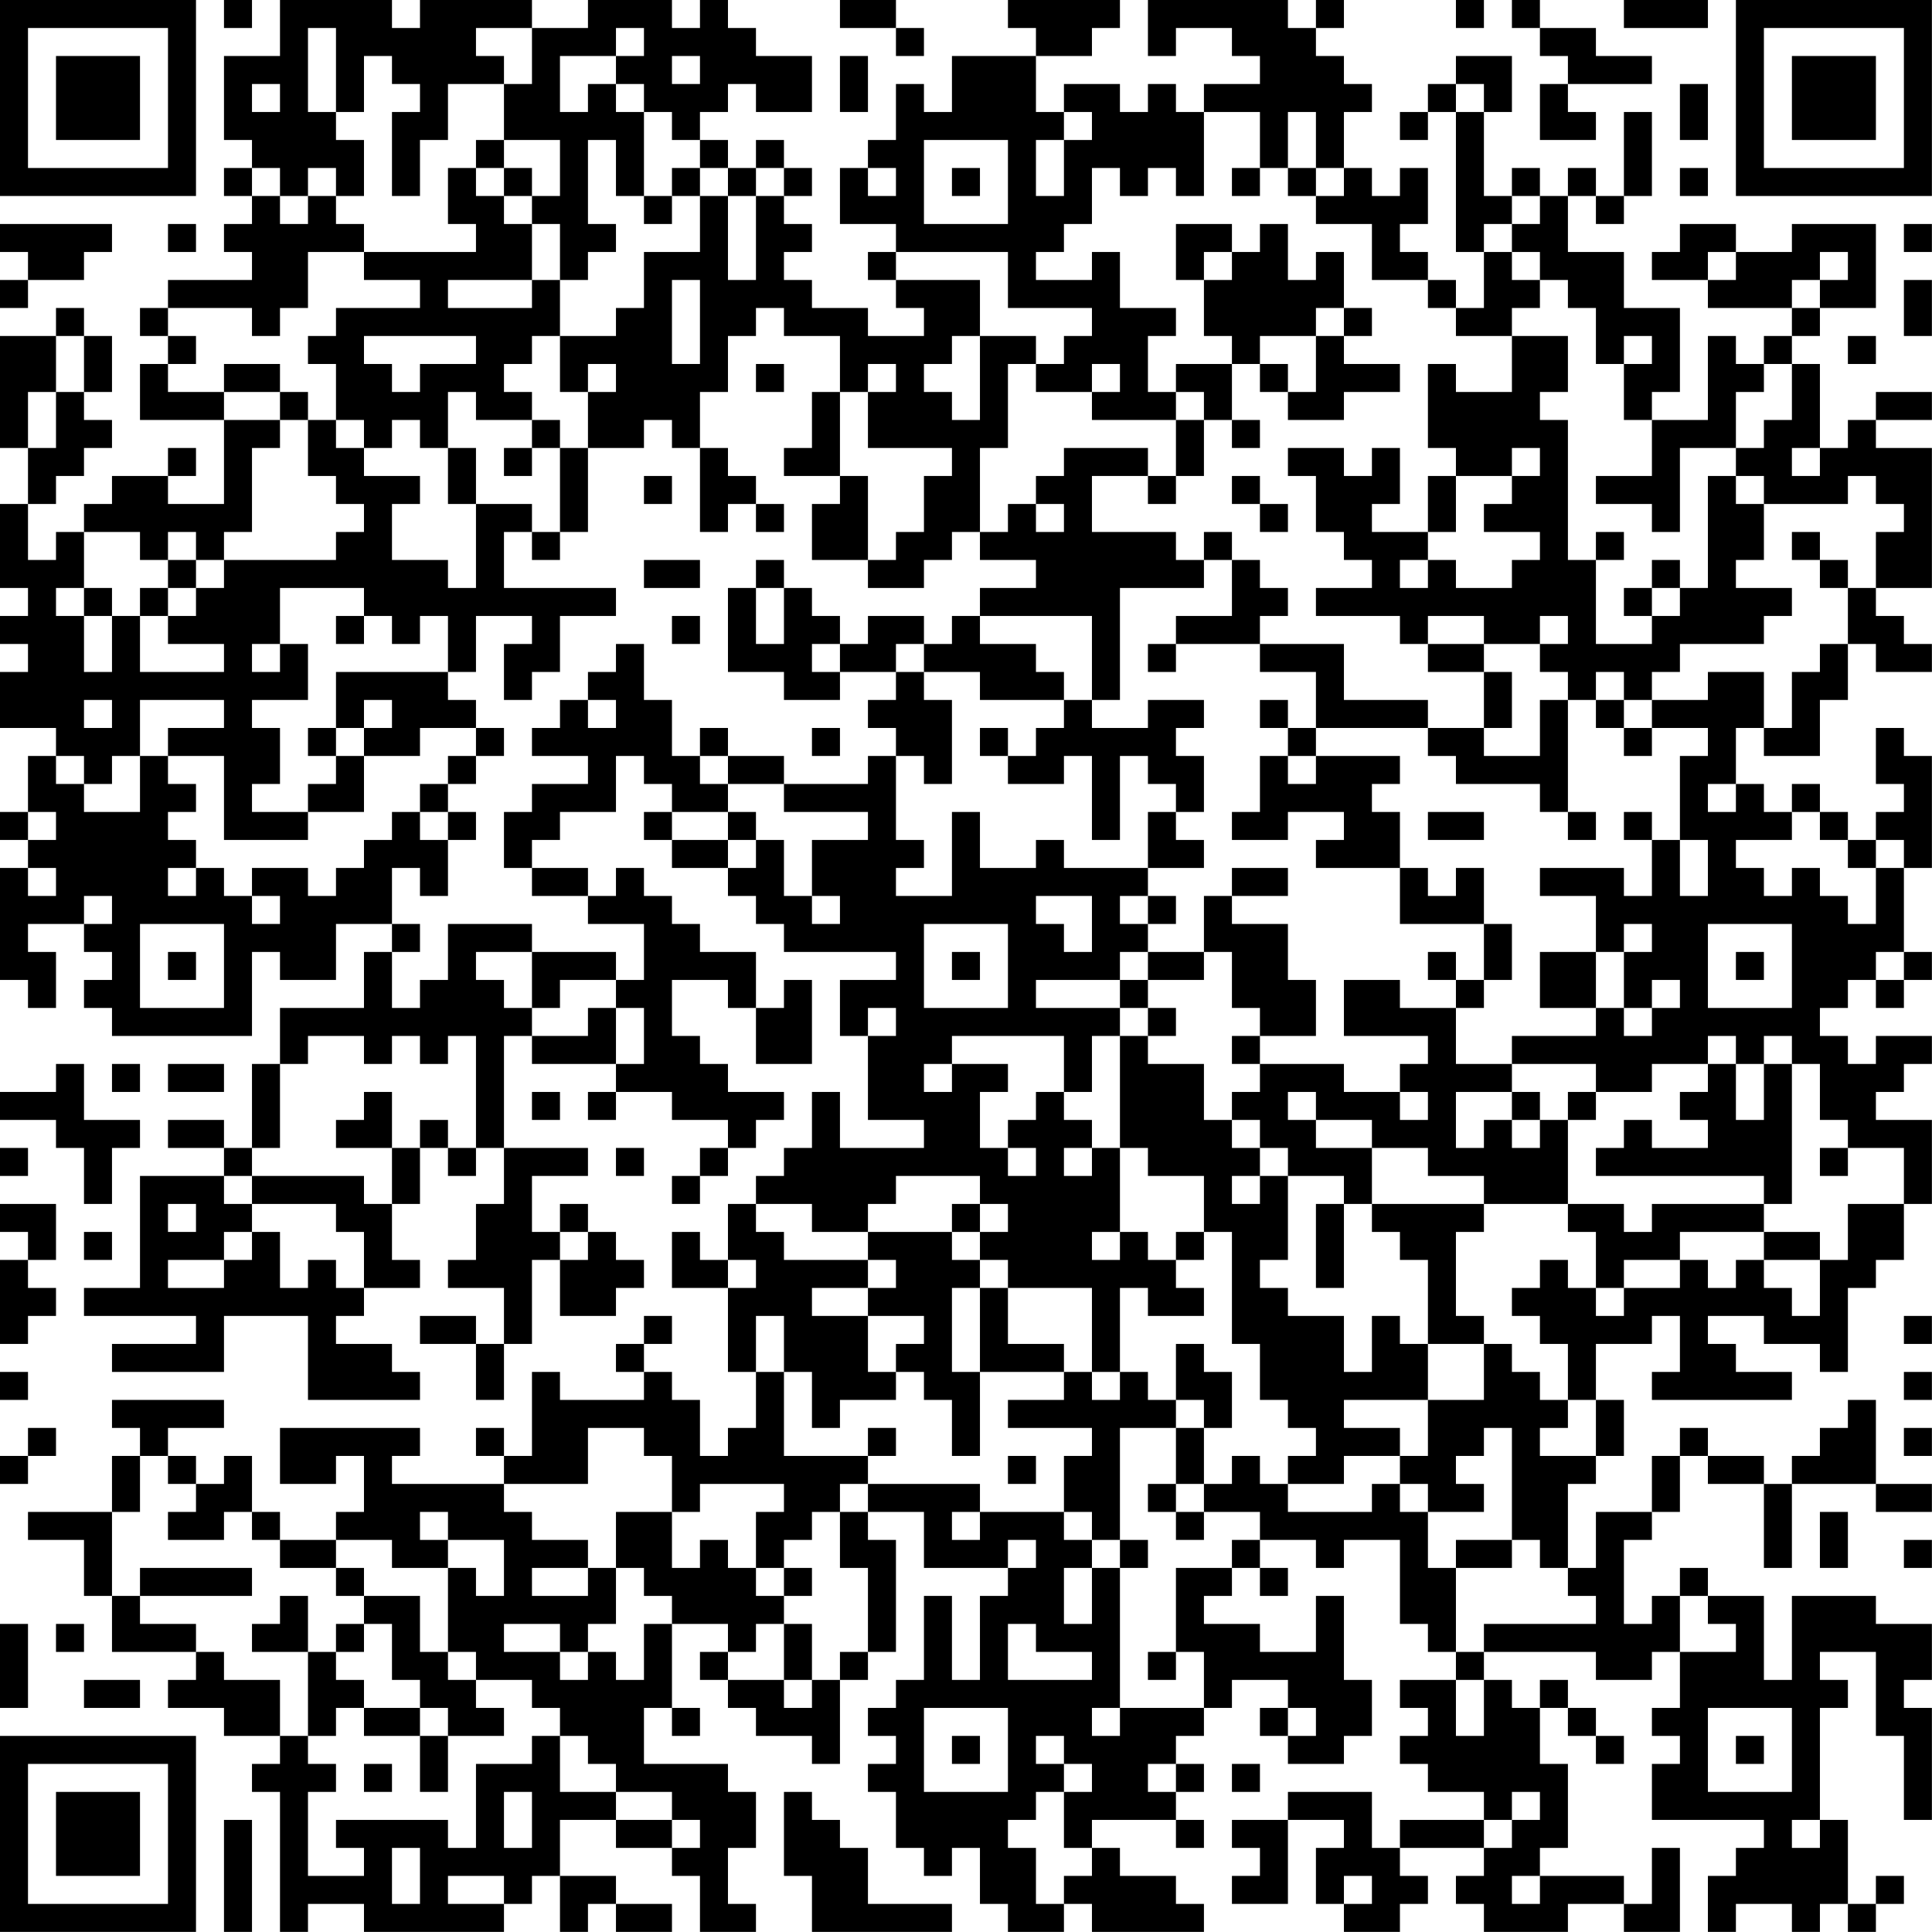 <?xml version="1.0" encoding="UTF-8"?>
<svg xmlns="http://www.w3.org/2000/svg" version="1.1" width="500" height="500" viewBox="0 0 500 500"><rect x="0" y="0" width="500" height="500" fill="#ffffff"/><g transform="scale(7.246)"><g transform="translate(0,0)"><g><g transform="translate(3.5,3.5)"><path fill-rule="evenodd" d="M-3.5 -3.5L3.5 -3.5L3.5 3.5L-3.5 3.5ZM-2.5 -2.5L-2.5 2.5L2.5 2.5L2.5 -2.5Z" fill="#000000"/><path fill-rule="evenodd" d="M-1.5 -1.5L1.5 -1.5L1.5 1.5L-1.5 1.5Z" fill="#000000"/></g></g><g><g transform="translate(65.5,3.5)"><g transform="rotate(90)"><path fill-rule="evenodd" d="M-3.5 -3.5L3.5 -3.5L3.5 3.5L-3.5 3.5ZM-2.5 -2.5L-2.5 2.5L2.5 2.5L2.5 -2.5Z" fill="#000000"/><path fill-rule="evenodd" d="M-1.5 -1.5L1.5 -1.5L1.5 1.5L-1.5 1.5Z" fill="#000000"/></g></g></g><g><g transform="translate(3.5,65.5)"><g transform="rotate(-90)"><path fill-rule="evenodd" d="M-3.5 -3.5L3.5 -3.5L3.5 3.5L-3.5 3.5ZM-2.5 -2.5L-2.5 2.5L2.5 2.5L2.5 -2.5Z" fill="#000000"/><path fill-rule="evenodd" d="M-1.5 -1.5L1.5 -1.5L1.5 1.5L-1.5 1.5Z" fill="#000000"/></g></g></g><path fill-rule="evenodd" d="M8 0L8 1L9 1L9 0ZM10 0L10 2L8 2L8 5L9 5L9 6L8 6L8 7L9 7L9 8L8 8L8 9L9 9L9 10L6 10L6 11L5 11L5 12L6 12L6 13L5 13L5 15L8 15L8 18L6 18L6 17L7 17L7 16L6 16L6 17L4 17L4 18L3 18L3 19L2 19L2 20L1 20L1 18L2 18L2 17L3 17L3 16L4 16L4 15L3 15L3 14L4 14L4 12L3 12L3 11L2 11L2 12L0 12L0 16L1 16L1 18L0 18L0 21L1 21L1 22L0 22L0 23L1 23L1 24L0 24L0 26L2 26L2 27L1 27L1 29L0 29L0 30L1 30L1 31L0 31L0 35L1 35L1 36L2 36L2 34L1 34L1 33L3 33L3 34L4 34L4 35L3 35L3 36L4 36L4 37L9 37L9 34L10 34L10 35L12 35L12 33L14 33L14 34L13 34L13 36L10 36L10 38L9 38L9 41L8 41L8 40L6 40L6 41L8 41L8 42L5 42L5 46L3 46L3 47L7 47L7 48L4 48L4 49L8 49L8 47L11 47L11 50L15 50L15 49L14 49L14 48L12 48L12 47L13 47L13 46L15 46L15 45L14 45L14 43L15 43L15 41L16 41L16 42L17 42L17 41L18 41L18 43L17 43L17 45L16 45L16 46L18 46L18 48L17 48L17 47L15 47L15 48L17 48L17 50L18 50L18 48L19 48L19 45L20 45L20 47L22 47L22 46L23 46L23 45L22 45L22 44L21 44L21 43L20 43L20 44L19 44L19 42L21 42L21 41L18 41L18 37L19 37L19 38L22 38L22 39L21 39L21 40L22 40L22 39L24 39L24 40L26 40L26 41L25 41L25 42L24 42L24 43L25 43L25 42L26 42L26 41L27 41L27 40L28 40L28 39L26 39L26 38L25 38L25 37L24 37L24 35L26 35L26 36L27 36L27 38L29 38L29 35L28 35L28 36L27 36L27 34L25 34L25 33L24 33L24 32L23 32L23 31L22 31L22 32L21 32L21 31L19 31L19 30L20 30L20 29L22 29L22 27L23 27L23 28L24 28L24 29L23 29L23 30L24 30L24 31L26 31L26 32L27 32L27 33L28 33L28 34L32 34L32 35L30 35L30 37L31 37L31 40L33 40L33 41L30 41L30 39L29 39L29 41L28 41L28 42L27 42L27 43L26 43L26 45L25 45L25 44L24 44L24 46L26 46L26 49L27 49L27 51L26 51L26 52L25 52L25 50L24 50L24 49L23 49L23 48L24 48L24 47L23 47L23 48L22 48L22 49L23 49L23 50L20 50L20 49L19 49L19 52L18 52L18 51L17 51L17 52L18 52L18 53L14 53L14 52L15 52L15 51L10 51L10 53L12 53L12 52L13 52L13 54L12 54L12 55L10 55L10 54L9 54L9 52L8 52L8 53L7 53L7 52L6 52L6 51L8 51L8 50L4 50L4 51L5 51L5 52L4 52L4 54L1 54L1 55L3 55L3 57L4 57L4 59L7 59L7 60L6 60L6 61L8 61L8 62L10 62L10 63L9 63L9 64L10 64L10 69L11 69L11 68L13 68L13 69L18 69L18 68L19 68L19 67L20 67L20 69L21 69L21 68L22 68L22 69L24 69L24 68L22 68L22 67L20 67L20 65L22 65L22 66L24 66L24 67L25 67L25 69L27 69L27 68L26 68L26 66L27 66L27 64L26 64L26 63L23 63L23 61L24 61L24 62L25 62L25 61L24 61L24 58L26 58L26 59L25 59L25 60L26 60L26 61L27 61L27 62L29 62L29 63L30 63L30 60L31 60L31 59L32 59L32 55L31 55L31 54L33 54L33 56L36 56L36 57L35 57L35 60L34 60L34 57L33 57L33 60L32 60L32 61L31 61L31 62L32 62L32 63L31 63L31 64L32 64L32 66L33 66L33 67L34 67L34 66L35 66L35 68L36 68L36 69L38 69L38 68L39 68L39 69L43 69L43 68L42 68L42 67L40 67L40 66L39 66L39 65L42 65L42 66L43 66L43 65L42 65L42 64L43 64L43 63L42 63L42 62L43 62L43 61L44 61L44 60L46 60L46 61L45 61L45 62L46 62L46 63L48 63L48 62L49 62L49 60L48 60L48 57L47 57L47 59L45 59L45 58L43 58L43 57L44 57L44 56L45 56L45 57L46 57L46 56L45 56L45 55L47 55L47 56L48 56L48 55L50 55L50 58L51 58L51 59L52 59L52 60L50 60L50 61L51 61L51 62L50 62L50 63L51 63L51 64L53 64L53 65L50 65L50 66L49 66L49 64L46 64L46 65L44 65L44 66L45 66L45 67L44 67L44 68L46 68L46 65L48 65L48 66L47 66L47 68L48 68L48 69L50 69L50 68L51 68L51 67L50 67L50 66L53 66L53 67L52 67L52 68L53 68L53 69L56 69L56 68L58 68L58 69L60 69L60 66L59 66L59 68L58 68L58 67L55 67L55 66L56 66L56 63L55 63L55 61L56 61L56 62L57 62L57 63L58 63L58 62L57 62L57 61L56 61L56 60L55 60L55 61L54 61L54 60L53 60L53 59L57 59L57 60L59 60L59 59L60 59L60 61L59 61L59 62L60 62L60 63L59 63L59 65L63 65L63 66L62 66L62 67L61 67L61 69L62 69L62 68L64 68L64 69L65 69L65 68L66 68L66 69L67 69L67 68L68 68L68 67L67 67L67 68L66 68L66 65L65 65L65 61L66 61L66 60L65 60L65 59L67 59L67 62L68 62L68 65L69 65L69 61L68 61L68 60L69 60L69 58L67 58L67 57L64 57L64 60L63 60L63 57L61 57L61 56L60 56L60 57L59 57L59 58L58 58L58 55L59 55L59 54L60 54L60 52L61 52L61 53L63 53L63 56L64 56L64 53L67 53L67 54L69 54L69 53L67 53L67 50L66 50L66 51L65 51L65 52L64 52L64 53L63 53L63 52L61 52L61 51L60 51L60 52L59 52L59 54L57 54L57 56L56 56L56 53L57 53L57 52L58 52L58 50L57 50L57 48L59 48L59 47L60 47L60 49L59 49L59 50L64 50L64 49L62 49L62 48L61 48L61 47L63 47L63 48L65 48L65 49L66 49L66 46L67 46L67 45L68 45L68 43L69 43L69 40L67 40L67 39L68 39L68 38L69 38L69 37L67 37L67 38L66 38L66 37L65 37L65 36L66 36L66 35L67 35L67 36L68 36L68 35L69 35L69 34L68 34L68 31L69 31L69 27L68 27L68 26L67 26L67 28L68 28L68 29L67 29L67 30L66 30L66 29L65 29L65 28L64 28L64 29L63 29L63 28L62 28L62 26L63 26L63 27L65 27L65 25L66 25L66 23L67 23L67 24L69 24L69 23L68 23L68 22L67 22L67 21L69 21L69 16L67 16L67 15L69 15L69 14L67 14L67 15L66 15L66 16L65 16L65 13L64 13L64 12L65 12L65 11L67 11L67 8L64 8L64 9L62 9L62 8L60 8L60 9L59 9L59 10L61 10L61 11L64 11L64 12L63 12L63 13L62 13L62 12L61 12L61 15L59 15L59 14L60 14L60 11L58 11L58 9L56 9L56 7L57 7L57 8L58 8L58 7L59 7L59 4L58 4L58 7L57 7L57 6L56 6L56 7L55 7L55 6L54 6L54 7L53 7L53 4L54 4L54 2L52 2L52 3L51 3L51 4L50 4L50 5L51 5L51 4L52 4L52 9L53 9L53 11L52 11L52 10L51 10L51 9L50 9L50 8L51 8L51 6L50 6L50 7L49 7L49 6L48 6L48 4L49 4L49 3L48 3L48 2L47 2L47 1L48 1L48 0L47 0L47 1L46 1L46 0L41 0L41 2L42 2L42 1L44 1L44 2L45 2L45 3L43 3L43 4L42 4L42 3L41 3L41 4L40 4L40 3L38 3L38 4L37 4L37 2L39 2L39 1L40 1L40 0L36 0L36 1L37 1L37 2L34 2L34 4L33 4L33 3L32 3L32 5L31 5L31 6L30 6L30 8L32 8L32 9L31 9L31 10L32 10L32 11L33 11L33 12L31 12L31 11L29 11L29 10L28 10L28 9L29 9L29 8L28 8L28 7L29 7L29 6L28 6L28 5L27 5L27 6L26 6L26 5L25 5L25 4L26 4L26 3L27 3L27 4L29 4L29 2L27 2L27 1L26 1L26 0L25 0L25 1L24 1L24 0L21 0L21 1L19 1L19 0L15 0L15 1L14 1L14 0ZM30 0L30 1L32 1L32 2L33 2L33 1L32 1L32 0ZM52 0L52 1L53 1L53 0ZM54 0L54 1L55 1L55 2L56 2L56 3L55 3L55 5L57 5L57 4L56 4L56 3L59 3L59 2L57 2L57 1L55 1L55 0ZM58 0L58 1L61 1L61 0ZM11 1L11 4L12 4L12 5L13 5L13 7L12 7L12 6L11 6L11 7L10 7L10 6L9 6L9 7L10 7L10 8L11 8L11 7L12 7L12 8L13 8L13 9L11 9L11 11L10 11L10 12L9 12L9 11L6 11L6 12L7 12L7 13L6 13L6 14L8 14L8 15L10 15L10 16L9 16L9 19L8 19L8 20L7 20L7 19L6 19L6 20L5 20L5 19L3 19L3 21L2 21L2 22L3 22L3 24L4 24L4 22L5 22L5 24L8 24L8 23L6 23L6 22L7 22L7 21L8 21L8 20L12 20L12 19L13 19L13 18L12 18L12 17L11 17L11 15L12 15L12 16L13 16L13 17L15 17L15 18L14 18L14 20L16 20L16 21L17 21L17 18L19 18L19 19L18 19L18 21L22 21L22 22L20 22L20 24L19 24L19 25L18 25L18 23L19 23L19 22L17 22L17 24L16 24L16 22L15 22L15 23L14 23L14 22L13 22L13 21L10 21L10 23L9 23L9 24L10 24L10 23L11 23L11 25L9 25L9 26L10 26L10 28L9 28L9 29L11 29L11 30L8 30L8 27L6 27L6 26L8 26L8 25L5 25L5 27L4 27L4 28L3 28L3 27L2 27L2 28L3 28L3 29L5 29L5 27L6 27L6 28L7 28L7 29L6 29L6 30L7 30L7 31L6 31L6 32L7 32L7 31L8 31L8 32L9 32L9 33L10 33L10 32L9 32L9 31L11 31L11 32L12 32L12 31L13 31L13 30L14 30L14 29L15 29L15 30L16 30L16 32L15 32L15 31L14 31L14 33L15 33L15 34L14 34L14 36L15 36L15 35L16 35L16 33L19 33L19 34L17 34L17 35L18 35L18 36L19 36L19 37L21 37L21 36L22 36L22 38L23 38L23 36L22 36L22 35L23 35L23 33L21 33L21 32L19 32L19 31L18 31L18 29L19 29L19 28L21 28L21 27L19 27L19 26L20 26L20 25L21 25L21 26L22 26L22 25L21 25L21 24L22 24L22 23L23 23L23 25L24 25L24 27L25 27L25 28L26 28L26 29L24 29L24 30L26 30L26 31L27 31L27 30L28 30L28 32L29 32L29 33L30 33L30 32L29 32L29 30L31 30L31 29L28 29L28 28L31 28L31 27L32 27L32 30L33 30L33 31L32 31L32 32L34 32L34 29L35 29L35 31L37 31L37 30L38 30L38 31L41 31L41 32L40 32L40 33L41 33L41 34L40 34L40 35L37 35L37 36L40 36L40 37L39 37L39 39L38 39L38 37L34 37L34 38L33 38L33 39L34 39L34 38L36 38L36 39L35 39L35 41L36 41L36 42L37 42L37 41L36 41L36 40L37 40L37 39L38 39L38 40L39 40L39 41L38 41L38 42L39 42L39 41L40 41L40 44L39 44L39 45L40 45L40 44L41 44L41 45L42 45L42 46L43 46L43 47L41 47L41 46L40 46L40 49L39 49L39 46L36 46L36 45L35 45L35 44L36 44L36 43L35 43L35 42L32 42L32 43L31 43L31 44L29 44L29 43L27 43L27 44L28 44L28 45L31 45L31 46L29 46L29 47L31 47L31 49L32 49L32 50L30 50L30 51L29 51L29 49L28 49L28 47L27 47L27 49L28 49L28 52L31 52L31 53L30 53L30 54L29 54L29 55L28 55L28 56L27 56L27 54L28 54L28 53L25 53L25 54L24 54L24 52L23 52L23 51L21 51L21 53L18 53L18 54L19 54L19 55L21 55L21 56L19 56L19 57L21 57L21 56L22 56L22 58L21 58L21 59L20 59L20 58L18 58L18 59L20 59L20 60L21 60L21 59L22 59L22 60L23 60L23 58L24 58L24 57L23 57L23 56L22 56L22 54L24 54L24 56L25 56L25 55L26 55L26 56L27 56L27 57L28 57L28 58L27 58L27 59L26 59L26 60L28 60L28 61L29 61L29 60L30 60L30 59L31 59L31 56L30 56L30 54L31 54L31 53L35 53L35 54L34 54L34 55L35 55L35 54L38 54L38 55L39 55L39 56L38 56L38 58L39 58L39 56L40 56L40 61L39 61L39 62L40 62L40 61L43 61L43 59L42 59L42 56L44 56L44 55L45 55L45 54L43 54L43 53L44 53L44 52L45 52L45 53L46 53L46 54L49 54L49 53L50 53L50 54L51 54L51 56L52 56L52 59L53 59L53 58L57 58L57 57L56 57L56 56L55 56L55 55L54 55L54 51L53 51L53 52L52 52L52 53L53 53L53 54L51 54L51 53L50 53L50 52L51 52L51 50L53 50L53 48L54 48L54 49L55 49L55 50L56 50L56 51L55 51L55 52L57 52L57 50L56 50L56 48L55 48L55 47L54 47L54 46L55 46L55 45L56 45L56 46L57 46L57 47L58 47L58 46L60 46L60 45L61 45L61 46L62 46L62 45L63 45L63 46L64 46L64 47L65 47L65 45L66 45L66 43L68 43L68 41L66 41L66 40L65 40L65 38L64 38L64 37L63 37L63 38L62 38L62 37L61 37L61 38L59 38L59 39L57 39L57 38L54 38L54 37L57 37L57 36L58 36L58 37L59 37L59 36L60 36L60 35L59 35L59 36L58 36L58 34L59 34L59 33L58 33L58 34L57 34L57 32L55 32L55 31L58 31L58 32L59 32L59 30L60 30L60 32L61 32L61 30L60 30L60 27L61 27L61 26L59 26L59 25L61 25L61 24L63 24L63 26L64 26L64 24L65 24L65 23L66 23L66 21L67 21L67 19L68 19L68 18L67 18L67 17L66 17L66 18L63 18L63 17L62 17L62 16L63 16L63 15L64 15L64 13L63 13L63 14L62 14L62 16L60 16L60 19L59 19L59 18L57 18L57 17L59 17L59 15L58 15L58 13L59 13L59 12L58 12L58 13L57 13L57 11L56 11L56 10L55 10L55 9L54 9L54 8L55 8L55 7L54 7L54 8L53 8L53 9L54 9L54 10L55 10L55 11L54 11L54 12L52 12L52 11L51 11L51 10L49 10L49 8L47 8L47 7L48 7L48 6L47 6L47 4L46 4L46 6L45 6L45 4L43 4L43 7L42 7L42 6L41 6L41 7L40 7L40 6L39 6L39 8L38 8L38 9L37 9L37 10L39 10L39 9L40 9L40 11L42 11L42 12L41 12L41 14L42 14L42 15L39 15L39 14L40 14L40 13L39 13L39 14L37 14L37 13L38 13L38 12L39 12L39 11L36 11L36 9L32 9L32 10L35 10L35 12L34 12L34 13L33 13L33 14L34 14L34 15L35 15L35 12L37 12L37 13L36 13L36 16L35 16L35 19L34 19L34 20L33 20L33 21L31 21L31 20L32 20L32 19L33 19L33 17L34 17L34 16L31 16L31 14L32 14L32 13L31 13L31 14L30 14L30 12L28 12L28 11L27 11L27 12L26 12L26 14L25 14L25 16L24 16L24 15L23 15L23 16L21 16L21 14L22 14L22 13L21 13L21 14L20 14L20 12L22 12L22 11L23 11L23 9L25 9L25 7L26 7L26 10L27 10L27 7L28 7L28 6L27 6L27 7L26 7L26 6L25 6L25 5L24 5L24 4L23 4L23 3L22 3L22 2L23 2L23 1L22 1L22 2L20 2L20 4L21 4L21 3L22 3L22 4L23 4L23 7L22 7L22 5L21 5L21 8L22 8L22 9L21 9L21 10L20 10L20 8L19 8L19 7L20 7L20 5L18 5L18 3L19 3L19 1L17 1L17 2L18 2L18 3L16 3L16 5L15 5L15 7L14 7L14 4L15 4L15 3L14 3L14 2L13 2L13 4L12 4L12 1ZM24 2L24 3L25 3L25 2ZM30 2L30 4L31 4L31 2ZM9 3L9 4L10 4L10 3ZM52 3L52 4L53 4L53 3ZM60 3L60 5L61 5L61 3ZM38 4L38 5L37 5L37 7L38 7L38 5L39 5L39 4ZM17 5L17 6L16 6L16 8L17 8L17 9L13 9L13 10L15 10L15 11L12 11L12 12L11 12L11 13L12 13L12 15L13 15L13 16L14 16L14 15L15 15L15 16L16 16L16 18L17 18L17 16L16 16L16 14L17 14L17 15L19 15L19 16L18 16L18 17L19 17L19 16L20 16L20 19L19 19L19 20L20 20L20 19L21 19L21 16L20 16L20 15L19 15L19 14L18 14L18 13L19 13L19 12L20 12L20 10L19 10L19 8L18 8L18 7L19 7L19 6L18 6L18 5ZM33 5L33 8L36 8L36 5ZM17 6L17 7L18 7L18 6ZM24 6L24 7L23 7L23 8L24 8L24 7L25 7L25 6ZM31 6L31 7L32 7L32 6ZM34 6L34 7L35 7L35 6ZM44 6L44 7L45 7L45 6ZM46 6L46 7L47 7L47 6ZM60 6L60 7L61 7L61 6ZM0 8L0 9L1 9L1 10L0 10L0 11L1 11L1 10L3 10L3 9L4 9L4 8ZM6 8L6 9L7 9L7 8ZM42 8L42 10L43 10L43 12L44 12L44 13L42 13L42 14L43 14L43 15L42 15L42 17L41 17L41 16L38 16L38 17L37 17L37 18L36 18L36 19L35 19L35 20L37 20L37 21L35 21L35 22L34 22L34 23L33 23L33 22L31 22L31 23L30 23L30 22L29 22L29 21L28 21L28 20L27 20L27 21L26 21L26 24L28 24L28 25L30 25L30 24L32 24L32 25L31 25L31 26L32 26L32 27L33 27L33 28L34 28L34 25L33 25L33 24L35 24L35 25L38 25L38 26L37 26L37 27L36 27L36 26L35 26L35 27L36 27L36 28L38 28L38 27L39 27L39 30L40 30L40 27L41 27L41 28L42 28L42 29L41 29L41 31L43 31L43 30L42 30L42 29L43 29L43 27L42 27L42 26L43 26L43 25L41 25L41 26L39 26L39 25L40 25L40 21L43 21L43 20L44 20L44 22L42 22L42 23L41 23L41 24L42 24L42 23L45 23L45 24L47 24L47 26L46 26L46 25L45 25L45 26L46 26L46 27L45 27L45 29L44 29L44 30L46 30L46 29L48 29L48 30L47 30L47 31L50 31L50 33L53 33L53 35L52 35L52 34L51 34L51 35L52 35L52 36L50 36L50 35L48 35L48 37L51 37L51 38L50 38L50 39L48 39L48 38L45 38L45 37L47 37L47 35L46 35L46 33L44 33L44 32L46 32L46 31L44 31L44 32L43 32L43 34L41 34L41 35L40 35L40 36L41 36L41 37L40 37L40 41L41 41L41 42L43 42L43 44L42 44L42 45L43 45L43 44L44 44L44 48L45 48L45 50L46 50L46 51L47 51L47 52L46 52L46 53L48 53L48 52L50 52L50 51L48 51L48 50L51 50L51 48L53 48L53 47L52 47L52 44L53 44L53 43L56 43L56 44L57 44L57 46L58 46L58 45L60 45L60 44L63 44L63 45L65 45L65 44L63 44L63 43L64 43L64 38L63 38L63 40L62 40L62 38L61 38L61 39L60 39L60 40L61 40L61 41L59 41L59 40L58 40L58 41L57 41L57 42L63 42L63 43L59 43L59 44L58 44L58 43L56 43L56 40L57 40L57 39L56 39L56 40L55 40L55 39L54 39L54 38L52 38L52 36L53 36L53 35L54 35L54 33L53 33L53 31L52 31L52 32L51 32L51 31L50 31L50 29L49 29L49 28L50 28L50 27L47 27L47 26L51 26L51 27L52 27L52 28L55 28L55 29L56 29L56 30L57 30L57 29L56 29L56 25L57 25L57 26L58 26L58 27L59 27L59 26L58 26L58 25L59 25L59 24L60 24L60 23L63 23L63 22L64 22L64 21L62 21L62 20L63 20L63 18L62 18L62 17L61 17L61 21L60 21L60 20L59 20L59 21L58 21L58 22L59 22L59 23L57 23L57 20L58 20L58 19L57 19L57 20L56 20L56 15L55 15L55 14L56 14L56 12L54 12L54 14L52 14L52 13L51 13L51 16L52 16L52 17L51 17L51 19L49 19L49 18L50 18L50 16L49 16L49 17L48 17L48 16L46 16L46 17L47 17L47 19L48 19L48 20L49 20L49 21L47 21L47 22L50 22L50 23L51 23L51 24L53 24L53 26L51 26L51 25L48 25L48 23L45 23L45 22L46 22L46 21L45 21L45 20L44 20L44 19L43 19L43 20L42 20L42 19L39 19L39 17L41 17L41 18L42 18L42 17L43 17L43 15L44 15L44 16L45 16L45 15L44 15L44 13L45 13L45 14L46 14L46 15L48 15L48 14L50 14L50 13L48 13L48 12L49 12L49 11L48 11L48 9L47 9L47 10L46 10L46 8L45 8L45 9L44 9L44 8ZM68 8L68 9L69 9L69 8ZM43 9L43 10L44 10L44 9ZM61 9L61 10L62 10L62 9ZM65 9L65 10L64 10L64 11L65 11L65 10L66 10L66 9ZM16 10L16 11L19 11L19 10ZM24 10L24 13L25 13L25 10ZM68 10L68 12L69 12L69 10ZM47 11L47 12L45 12L45 13L46 13L46 14L47 14L47 12L48 12L48 11ZM2 12L2 14L1 14L1 16L2 16L2 14L3 14L3 12ZM13 12L13 13L14 13L14 14L15 14L15 13L17 13L17 12ZM66 12L66 13L67 13L67 12ZM8 13L8 14L10 14L10 15L11 15L11 14L10 14L10 13ZM27 13L27 14L28 14L28 13ZM29 14L29 16L28 16L28 17L30 17L30 18L29 18L29 20L31 20L31 17L30 17L30 14ZM25 16L25 19L26 19L26 18L27 18L27 19L28 19L28 18L27 18L27 17L26 17L26 16ZM54 16L54 17L52 17L52 19L51 19L51 20L50 20L50 21L51 21L51 20L52 20L52 21L54 21L54 20L55 20L55 19L53 19L53 18L54 18L54 17L55 17L55 16ZM64 16L64 17L65 17L65 16ZM23 17L23 18L24 18L24 17ZM44 17L44 18L45 18L45 19L46 19L46 18L45 18L45 17ZM37 18L37 19L38 19L38 18ZM64 19L64 20L65 20L65 21L66 21L66 20L65 20L65 19ZM6 20L6 21L5 21L5 22L6 22L6 21L7 21L7 20ZM23 20L23 21L25 21L25 20ZM3 21L3 22L4 22L4 21ZM27 21L27 23L28 23L28 21ZM59 21L59 22L60 22L60 21ZM12 22L12 23L13 23L13 22ZM24 22L24 23L25 23L25 22ZM35 22L35 23L37 23L37 24L38 24L38 25L39 25L39 22ZM51 22L51 23L53 23L53 24L54 24L54 26L53 26L53 27L55 27L55 25L56 25L56 24L55 24L55 23L56 23L56 22L55 22L55 23L53 23L53 22ZM29 23L29 24L30 24L30 23ZM32 23L32 24L33 24L33 23ZM12 24L12 26L11 26L11 27L12 27L12 28L11 28L11 29L13 29L13 27L15 27L15 26L17 26L17 27L16 27L16 28L15 28L15 29L16 29L16 30L17 30L17 29L16 29L16 28L17 28L17 27L18 27L18 26L17 26L17 25L16 25L16 24ZM57 24L57 25L58 25L58 24ZM3 25L3 26L4 26L4 25ZM13 25L13 26L12 26L12 27L13 27L13 26L14 26L14 25ZM25 26L25 27L26 27L26 28L28 28L28 27L26 27L26 26ZM29 26L29 27L30 27L30 26ZM46 27L46 28L47 28L47 27ZM61 28L61 29L62 29L62 28ZM1 29L1 30L2 30L2 29ZM26 29L26 30L27 30L27 29ZM51 29L51 30L53 30L53 29ZM58 29L58 30L59 30L59 29ZM64 29L64 30L62 30L62 31L63 31L63 32L64 32L64 31L65 31L65 32L66 32L66 33L67 33L67 31L68 31L68 30L67 30L67 31L66 31L66 30L65 30L65 29ZM1 31L1 32L2 32L2 31ZM3 32L3 33L4 33L4 32ZM37 32L37 33L38 33L38 34L39 34L39 32ZM41 32L41 33L42 33L42 32ZM5 33L5 36L8 36L8 33ZM33 33L33 36L36 36L36 33ZM61 33L61 36L64 36L64 33ZM6 34L6 35L7 35L7 34ZM19 34L19 36L20 36L20 35L22 35L22 34ZM34 34L34 35L35 35L35 34ZM43 34L43 35L41 35L41 36L42 36L42 37L41 37L41 38L43 38L43 40L44 40L44 41L45 41L45 42L44 42L44 43L45 43L45 42L46 42L46 45L45 45L45 46L46 46L46 47L48 47L48 49L49 49L49 47L50 47L50 48L51 48L51 45L50 45L50 44L49 44L49 43L53 43L53 42L51 42L51 41L49 41L49 40L47 40L47 39L46 39L46 40L47 40L47 41L49 41L49 43L48 43L48 42L46 42L46 41L45 41L45 40L44 40L44 39L45 39L45 38L44 38L44 37L45 37L45 36L44 36L44 34ZM55 34L55 36L57 36L57 34ZM62 34L62 35L63 35L63 34ZM67 34L67 35L68 35L68 34ZM31 36L31 37L32 37L32 36ZM11 37L11 38L10 38L10 41L9 41L9 42L8 42L8 43L9 43L9 44L8 44L8 45L6 45L6 46L8 46L8 45L9 45L9 44L10 44L10 46L11 46L11 45L12 45L12 46L13 46L13 44L12 44L12 43L9 43L9 42L13 42L13 43L14 43L14 41L15 41L15 40L16 40L16 41L17 41L17 37L16 37L16 38L15 38L15 37L14 37L14 38L13 38L13 37ZM2 38L2 39L0 39L0 40L2 40L2 41L3 41L3 43L4 43L4 41L5 41L5 40L3 40L3 38ZM4 38L4 39L5 39L5 38ZM6 38L6 39L8 39L8 38ZM13 39L13 40L12 40L12 41L14 41L14 39ZM19 39L19 40L20 40L20 39ZM50 39L50 40L51 40L51 39ZM52 39L52 41L53 41L53 40L54 40L54 41L55 41L55 40L54 40L54 39ZM0 41L0 42L1 42L1 41ZM22 41L22 42L23 42L23 41ZM65 41L65 42L66 42L66 41ZM0 43L0 44L1 44L1 45L0 45L0 48L1 48L1 47L2 47L2 46L1 46L1 45L2 45L2 43ZM6 43L6 44L7 44L7 43ZM34 43L34 44L31 44L31 45L32 45L32 46L31 46L31 47L33 47L33 48L32 48L32 49L33 49L33 50L34 50L34 52L35 52L35 49L38 49L38 50L36 50L36 51L39 51L39 52L38 52L38 54L39 54L39 55L40 55L40 56L41 56L41 55L40 55L40 51L42 51L42 53L41 53L41 54L42 54L42 55L43 55L43 54L42 54L42 53L43 53L43 51L44 51L44 49L43 49L43 48L42 48L42 50L41 50L41 49L40 49L40 50L39 50L39 49L38 49L38 48L36 48L36 46L35 46L35 45L34 45L34 44L35 44L35 43ZM47 43L47 46L48 46L48 43ZM3 44L3 45L4 45L4 44ZM20 44L20 45L21 45L21 44ZM26 45L26 46L27 46L27 45ZM34 46L34 49L35 49L35 46ZM68 47L68 48L69 48L69 47ZM0 49L0 50L1 50L1 49ZM68 49L68 50L69 50L69 49ZM42 50L42 51L43 51L43 50ZM1 51L1 52L0 52L0 53L1 53L1 52L2 52L2 51ZM31 51L31 52L32 52L32 51ZM68 51L68 52L69 52L69 51ZM5 52L5 54L4 54L4 57L5 57L5 58L7 58L7 59L8 59L8 60L10 60L10 62L11 62L11 63L12 63L12 64L11 64L11 67L13 67L13 66L12 66L12 65L16 65L16 66L17 66L17 63L19 63L19 62L20 62L20 64L22 64L22 65L24 65L24 66L25 66L25 65L24 65L24 64L22 64L22 63L21 63L21 62L20 62L20 61L19 61L19 60L17 60L17 59L16 59L16 56L17 56L17 57L18 57L18 55L16 55L16 54L15 54L15 55L16 55L16 56L14 56L14 55L12 55L12 56L10 56L10 55L9 55L9 54L8 54L8 55L6 55L6 54L7 54L7 53L6 53L6 52ZM36 52L36 53L37 53L37 52ZM65 54L65 56L66 56L66 54ZM36 55L36 56L37 56L37 55ZM52 55L52 56L54 56L54 55ZM68 55L68 56L69 56L69 55ZM5 56L5 57L9 57L9 56ZM12 56L12 57L13 57L13 58L12 58L12 59L11 59L11 57L10 57L10 58L9 58L9 59L11 59L11 62L12 62L12 61L13 61L13 62L15 62L15 64L16 64L16 62L18 62L18 61L17 61L17 60L16 60L16 59L15 59L15 57L13 57L13 56ZM28 56L28 57L29 57L29 56ZM60 57L60 59L62 59L62 58L61 58L61 57ZM0 58L0 61L1 61L1 58ZM2 58L2 59L3 59L3 58ZM13 58L13 59L12 59L12 60L13 60L13 61L15 61L15 62L16 62L16 61L15 61L15 60L14 60L14 58ZM28 58L28 60L29 60L29 58ZM36 58L36 60L39 60L39 59L37 59L37 58ZM41 59L41 60L42 60L42 59ZM3 60L3 61L5 61L5 60ZM52 60L52 62L53 62L53 60ZM33 61L33 64L36 64L36 61ZM46 61L46 62L47 62L47 61ZM61 61L61 64L64 64L64 61ZM34 62L34 63L35 63L35 62ZM37 62L37 63L38 63L38 64L37 64L37 65L36 65L36 66L37 66L37 68L38 68L38 67L39 67L39 66L38 66L38 64L39 64L39 63L38 63L38 62ZM62 62L62 63L63 63L63 62ZM13 63L13 64L14 64L14 63ZM41 63L41 64L42 64L42 63ZM44 63L44 64L45 64L45 63ZM18 64L18 66L19 66L19 64ZM28 64L28 67L29 67L29 69L34 69L34 68L31 68L31 66L30 66L30 65L29 65L29 64ZM54 64L54 65L53 65L53 66L54 66L54 65L55 65L55 64ZM8 65L8 69L9 69L9 65ZM64 65L64 66L65 66L65 65ZM14 66L14 68L15 68L15 66ZM16 67L16 68L18 68L18 67ZM48 67L48 68L49 68L49 67ZM54 67L54 68L55 68L55 67Z" fill="#000000"/></g></g></svg>
